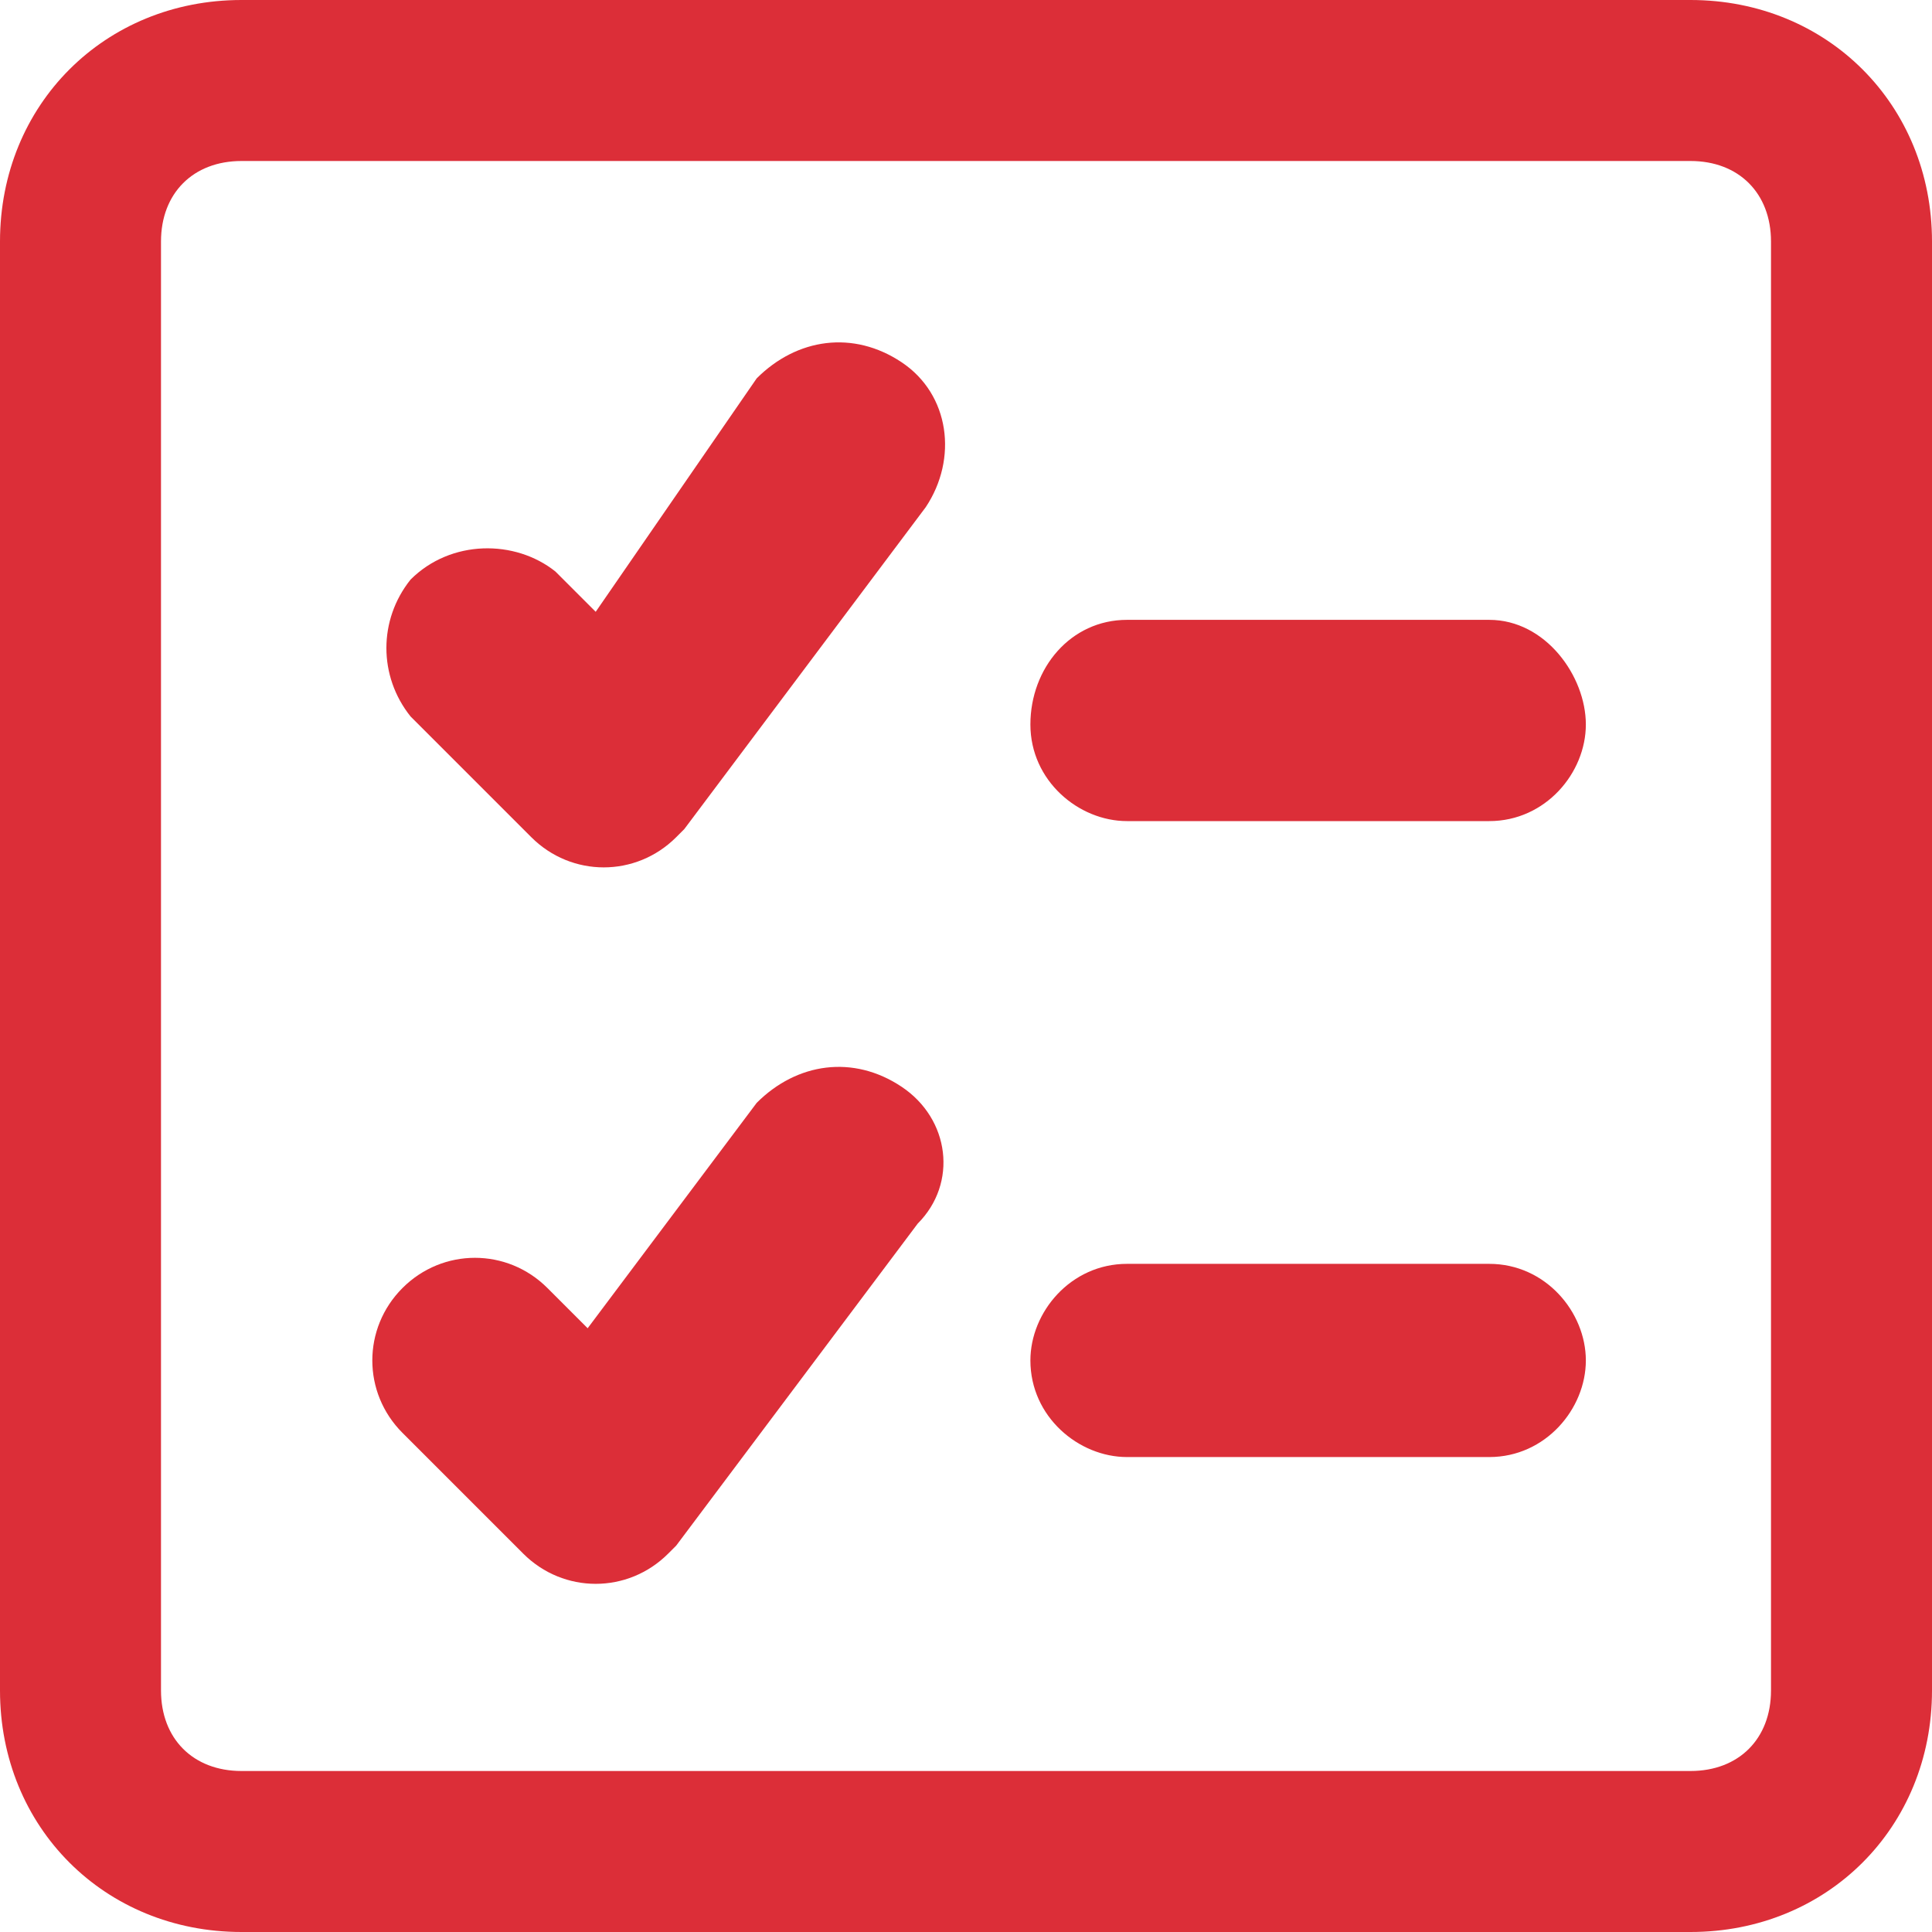 <?xml version="1.0" encoding="utf-8"?>
<!-- Generator: Adobe Illustrator 23.0.6, SVG Export Plug-In . SVG Version: 6.00 Build 0)  -->
<svg version="1.1" id="Layer_1" xmlns="http://www.w3.org/2000/svg" xmlns:xlink="http://www.w3.org/1999/xlink" x="0px" y="0px"
	 viewBox="0 0 24 24" style="enable-background:new 0 0 24 24;" xml:space="preserve">
<style type="text/css">
	.st0{fill:#DC2E38;}
</style>
<title>checklist-alternate</title>
<path class="st0" d="M21,0H3C1.3,0,0,1.3,0,3v18c0,1.7,1.3,3,3,3h18c1.7,0,3-1.3,3-3V3C24,1.3,22.7,0,21,0z M22,21c0,0.6-0.4,1-1,1
	H3c-0.6,0-1-0.4-1-1V3c0-0.6,0.4-1,1-1h18c0.6,0,1,0.4,1,1V21z"/>
<path class="st0" d="M11.2,4.5c-0.6-0.4-1.3-0.3-1.8,0.2L7.4,7.6L6.9,7.1C6.4,6.7,5.6,6.7,5.1,7.2c-0.4,0.5-0.4,1.2,0,1.7l1.5,1.5
	c0.5,0.5,1.3,0.5,1.8,0c0,0,0.1-0.1,0.1-0.1l3-4C11.9,5.7,11.8,4.9,11.2,4.5z"/>
<path class="st0" d="M11.2,13.5c-0.6-0.4-1.3-0.3-1.8,0.2l-2.1,2.8l-0.5-0.5c-0.5-0.5-1.3-0.5-1.8,0c-0.5,0.5-0.5,1.3,0,1.8
	c0,0,0,0,0,0l1.5,1.5c0.5,0.5,1.3,0.5,1.8,0c0,0,0.1-0.1,0.1-0.1l3-4C11.9,14.7,11.8,13.9,11.2,13.5z"/>
<path class="st0" d="M18.5,7.7H14c-0.7,0-1.2,0.6-1.2,1.3s0.6,1.2,1.2,1.2h4.5c0.7,0,1.2-0.6,1.2-1.2S19.2,7.7,18.5,7.7z"/>
<path class="st0" d="M18.5,15.7H14c-0.7,0-1.2,0.6-1.2,1.2c0,0.7,0.6,1.2,1.2,1.2h4.5c0.7,0,1.2-0.6,1.2-1.2S19.2,15.7,18.5,15.7z"
	/>
</svg>
